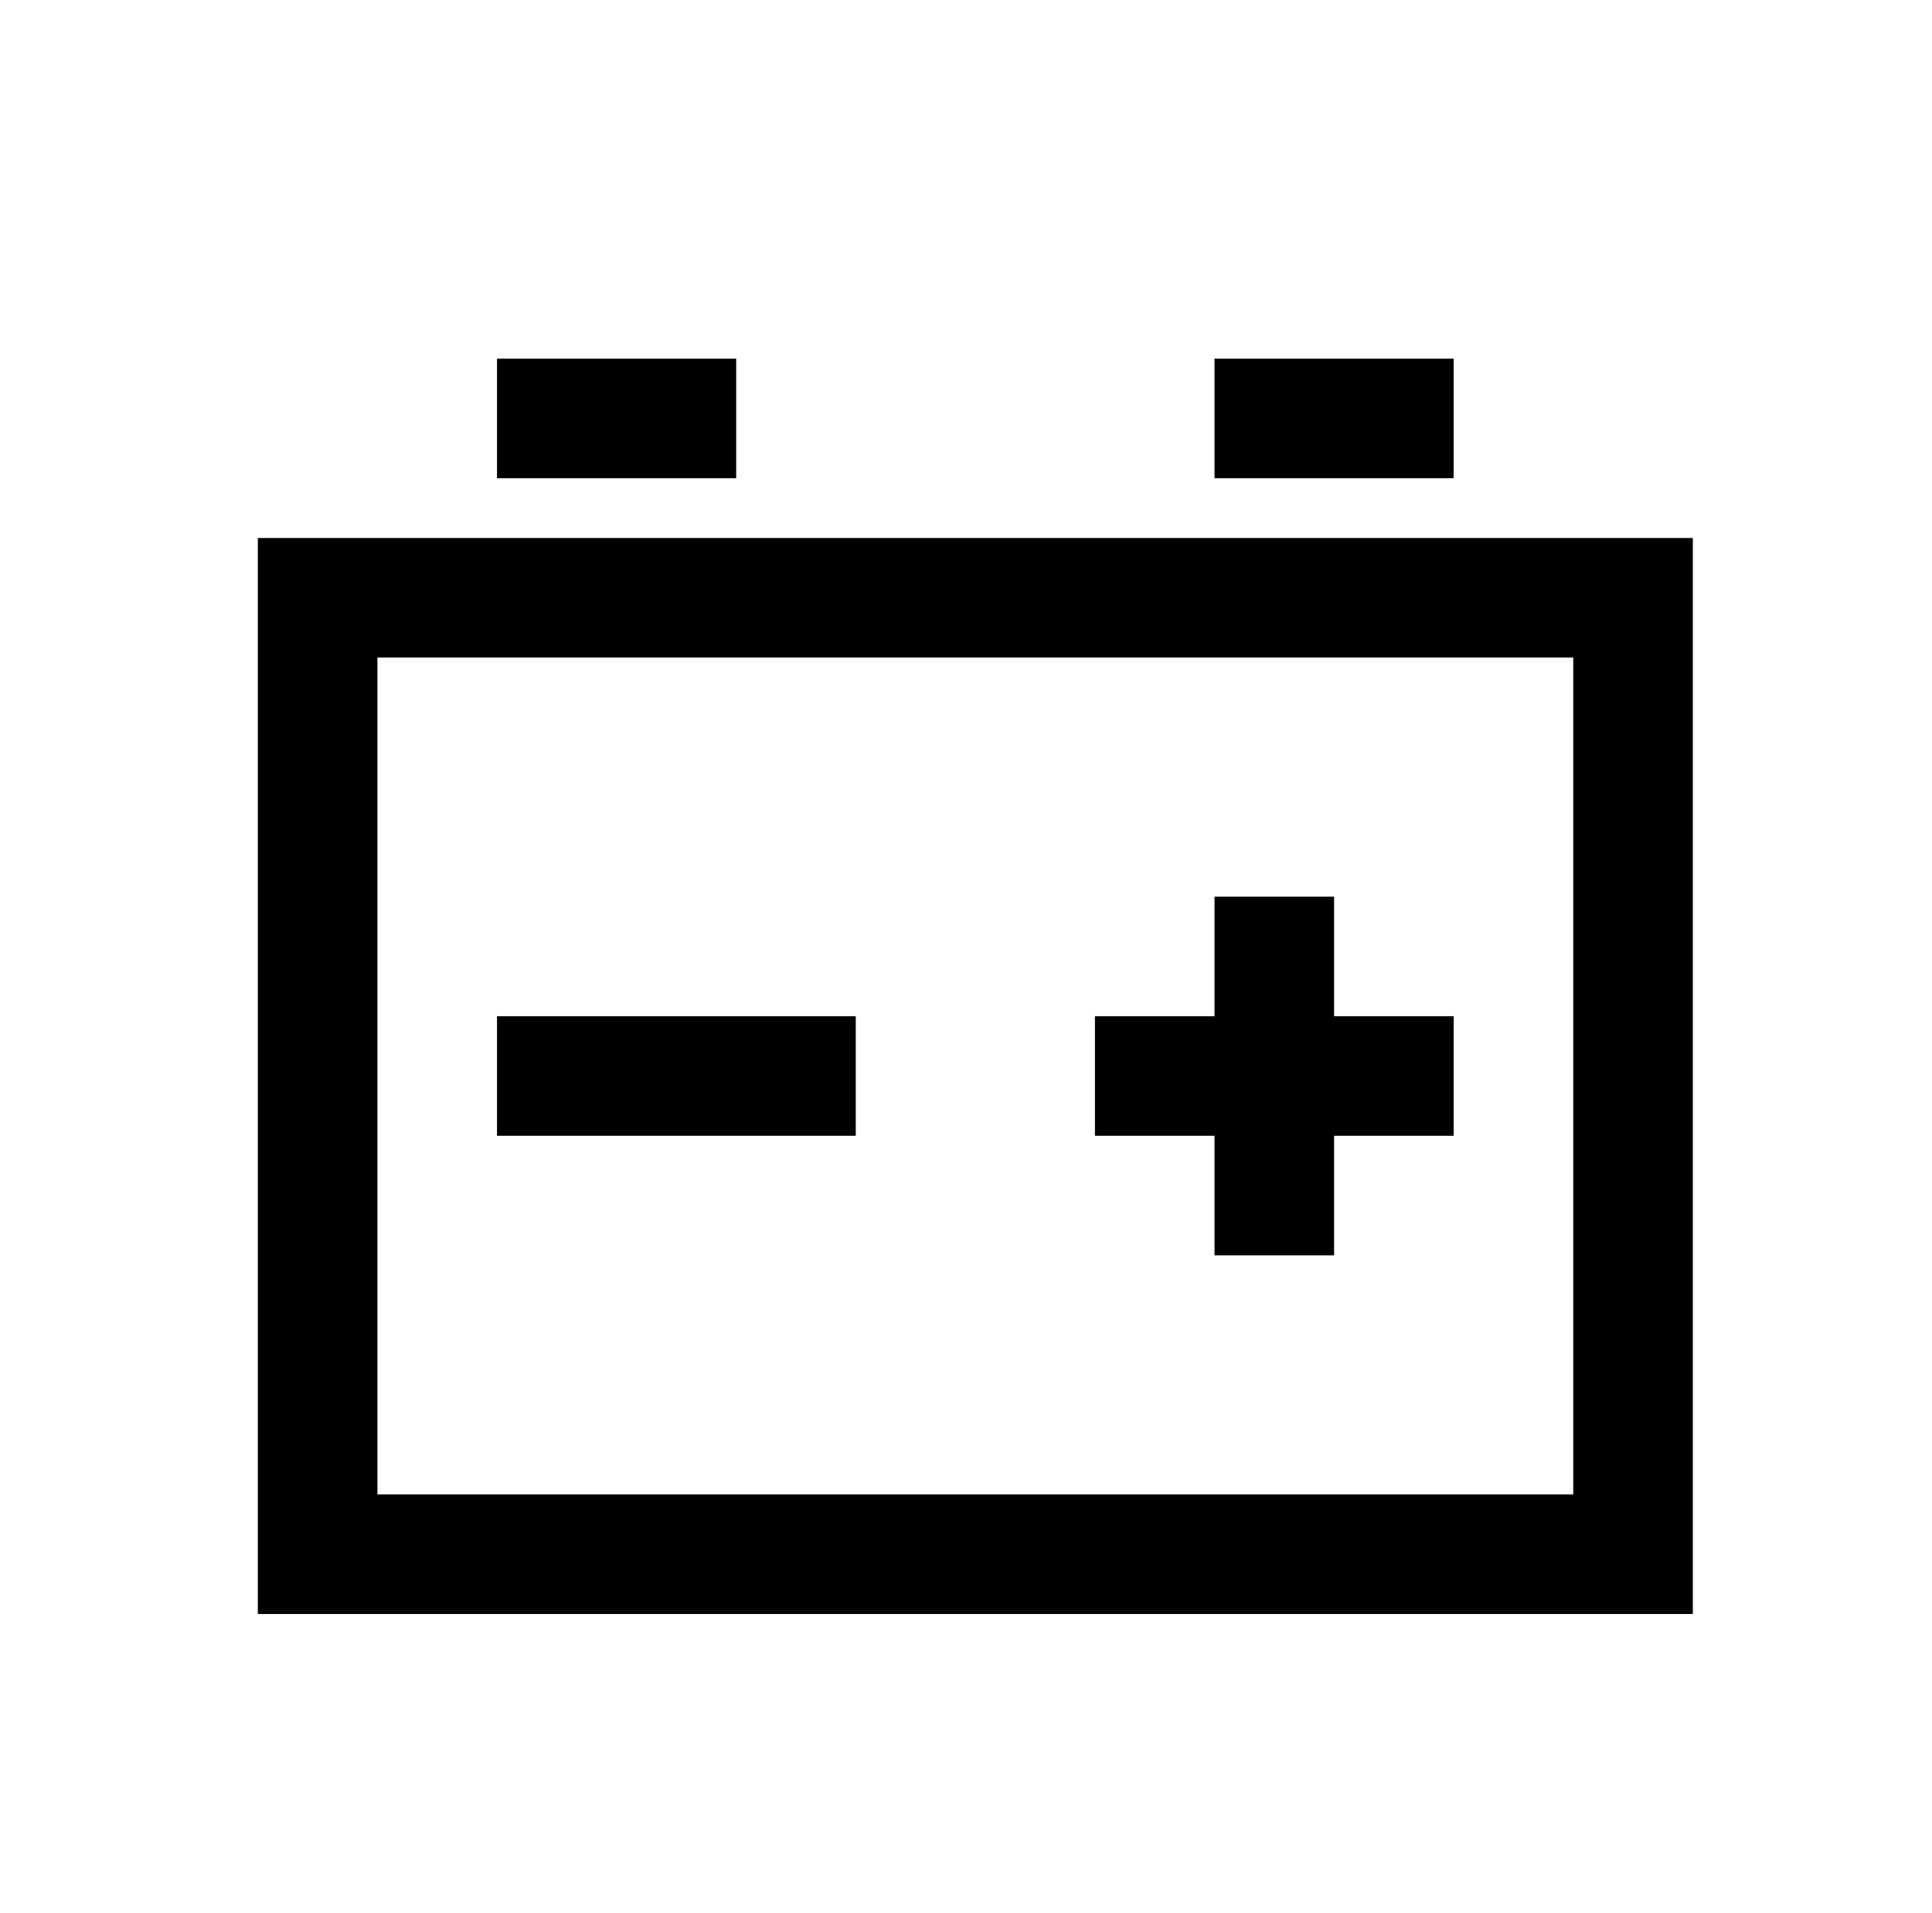 <?xml version="1.0" standalone="no"?>
<!DOCTYPE svg PUBLIC "-//W3C//DTD SVG 1.1//EN" "http://www.w3.org/Graphics/SVG/1.1/DTD/svg11.dtd" >
<svg xmlns="http://www.w3.org/2000/svg" xmlns:xlink="http://www.w3.org/1999/xlink" version="1.1" viewBox="-10 0 1034 1024">
   <path fill="currentColor"
d="M256 192v64h128v-64h-128zM640 192v64h128v-64h-128zM128 288v576h768v-576h-768zM192 352h640v448h-640v-448zM640 480v64h-64v64h64v64h64v-64h64v-64h-64v-64h-64zM256 544v64h192v-64h-192z" />
</svg>
